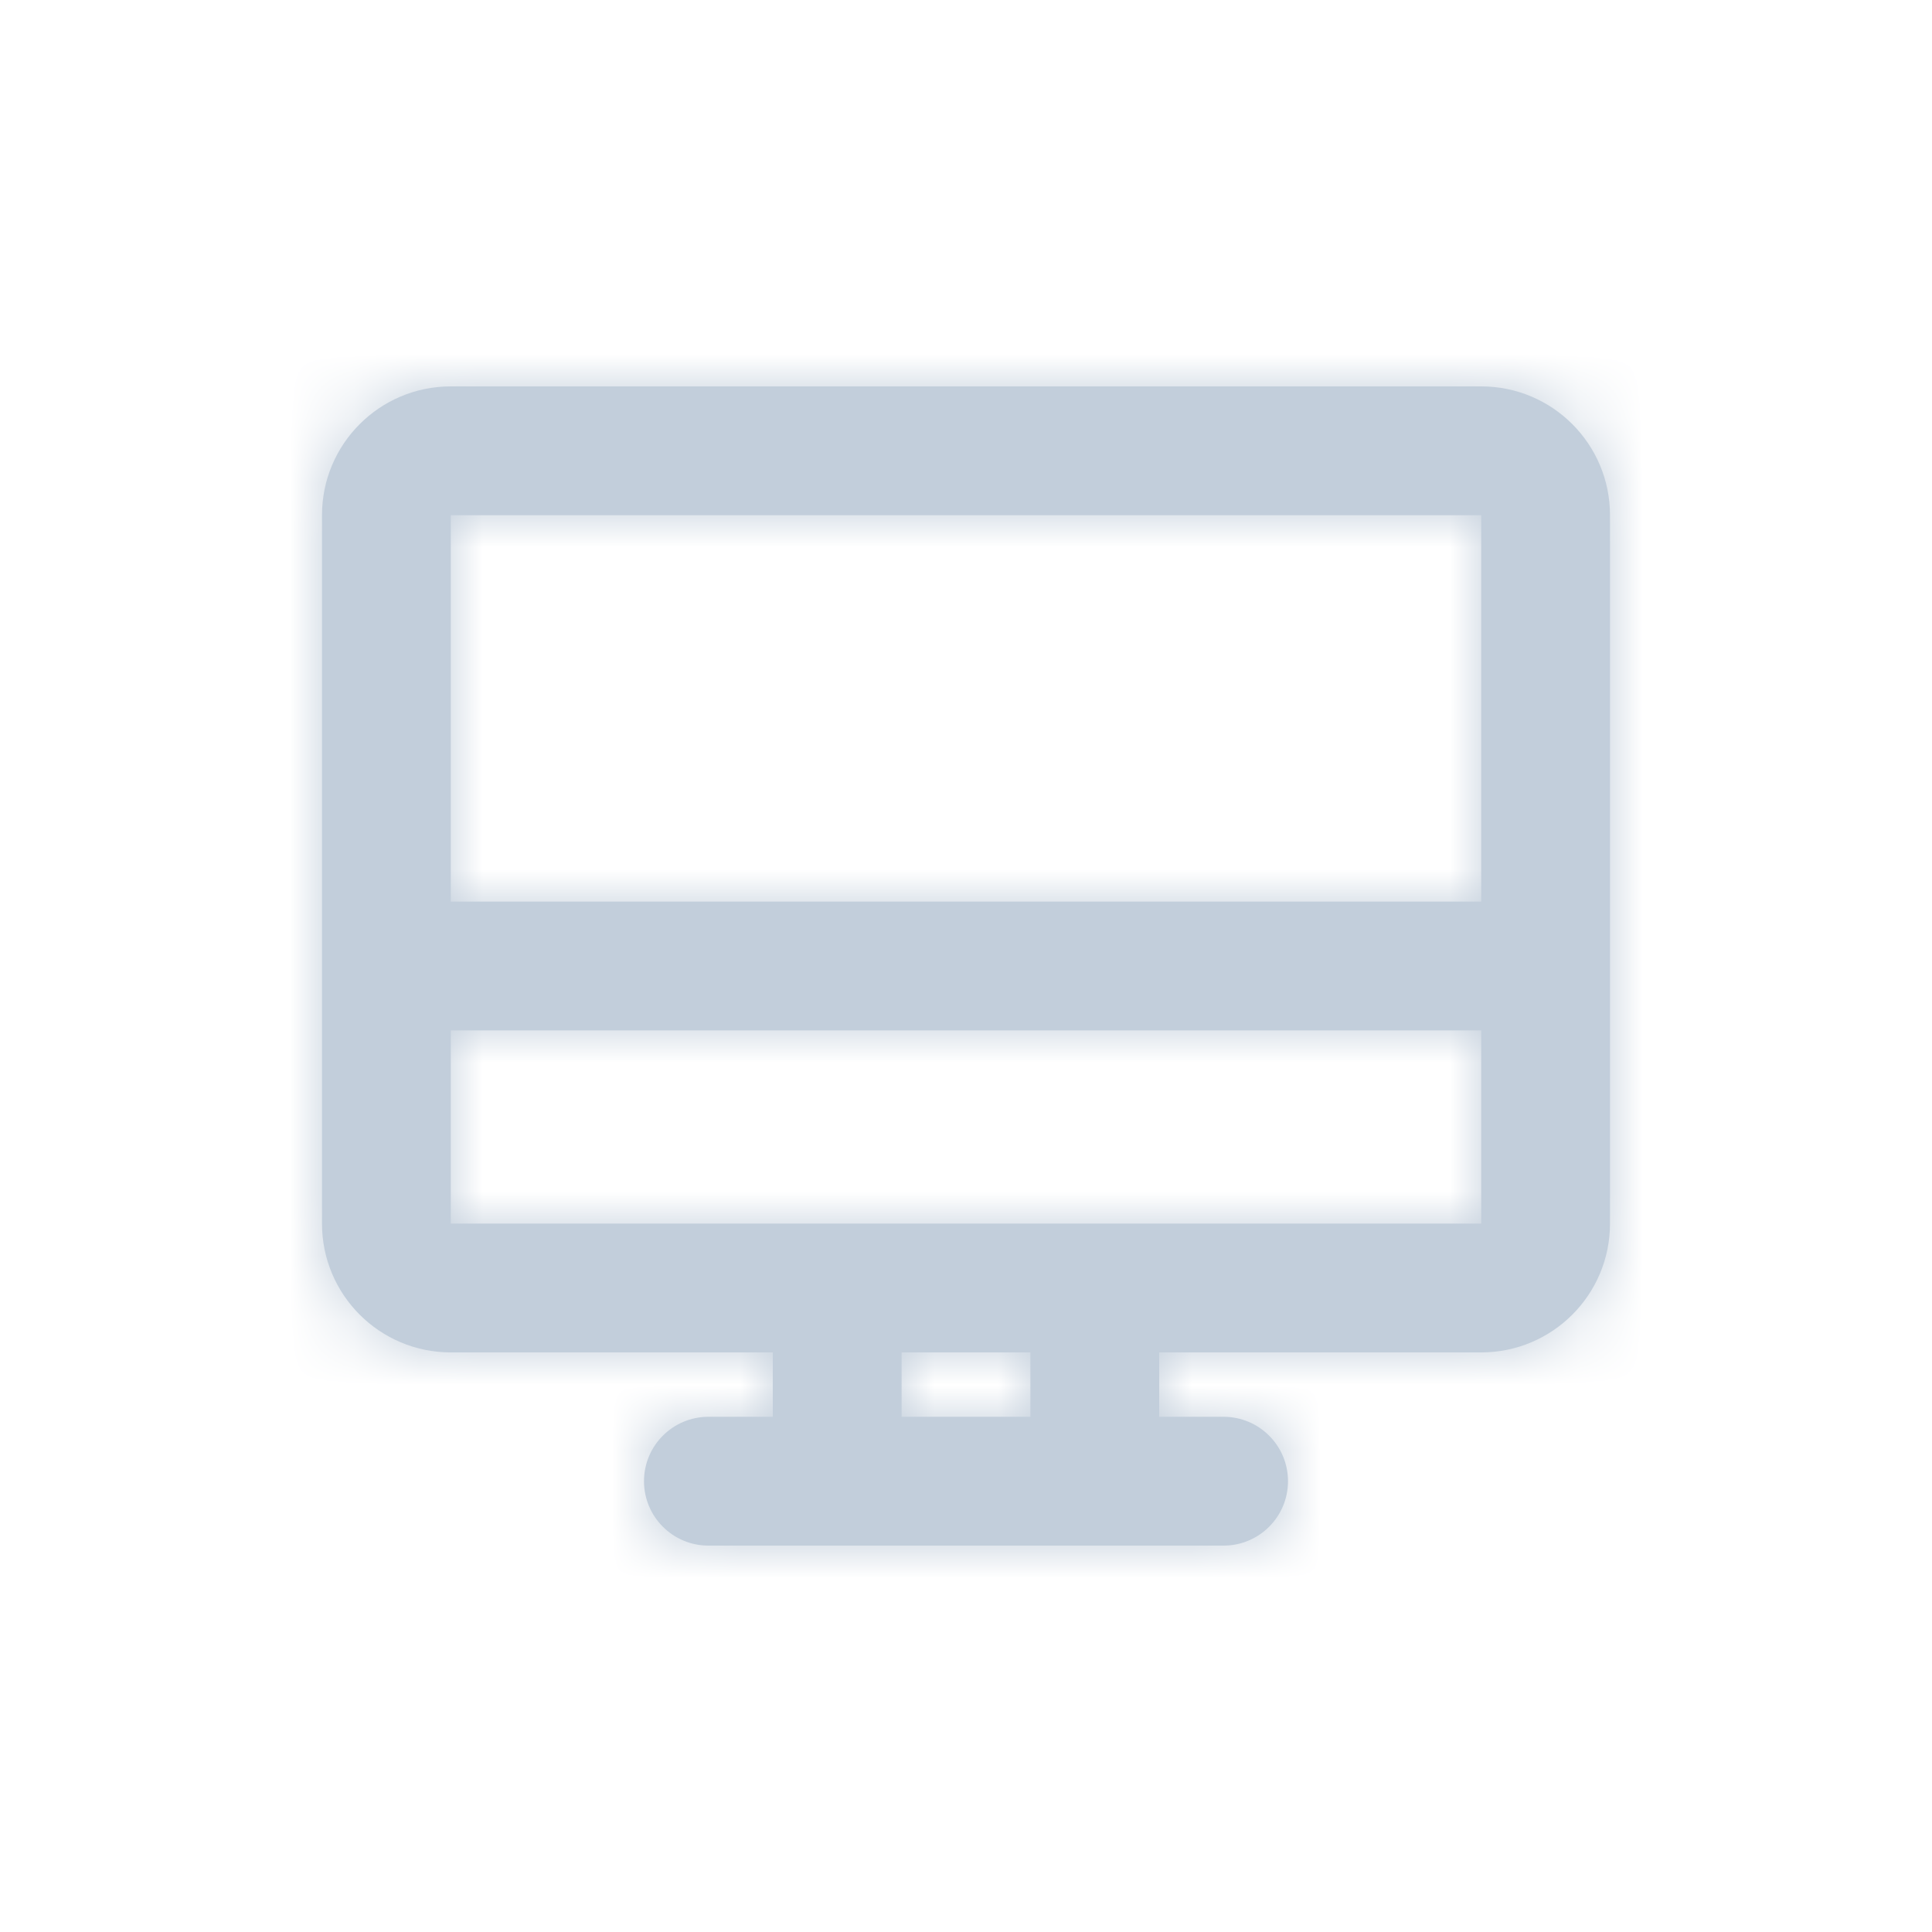 <svg width="30" height="30" viewBox="0 0 30 30" fill="none" xmlns="http://www.w3.org/2000/svg">
<path fill-rule="evenodd" clip-rule="evenodd" d="M23 6H7C5.895 6 5 6.895 5 8V19C5 20.105 5.895 21 7 21H12V22H11C10.448 22 10 22.448 10 23C10 23.552 10.448 24 11 24H12H14H16H18H19C19.552 24 20 23.552 20 23C20 22.448 19.552 22 19 22H18V21H23C24.105 21 25 20.105 25 19V8C25 6.895 24.105 6 23 6ZM16 19H18H23V16H7V19H12H14H16ZM16 21V22H14V21H16ZM23 14H7V8H23V14Z" fill="#C2CEDB"/>
<mask id="mask0" mask-type="alpha" maskUnits="userSpaceOnUse" x="5" y="6" width="20" height="18">
<path fill-rule="evenodd" clip-rule="evenodd" d="M23 6H7C5.895 6 5 6.895 5 8V19C5 20.105 5.895 21 7 21H12V22H11C10.448 22 10 22.448 10 23C10 23.552 10.448 24 11 24H12H14H16H18H19C19.552 24 20 23.552 20 23C20 22.448 19.552 22 19 22H18V21H23C24.105 21 25 20.105 25 19V8C25 6.895 24.105 6 23 6ZM16 19H18H23V16H7V19H12H14H16ZM16 21V22H14V21H16ZM23 14H7V8H23V14Z" fill="white"/>
</mask>
<g mask="url(#mask0)">
<rect width="30" height="30" fill="#C2CEDB"/>
</g>
</svg>
